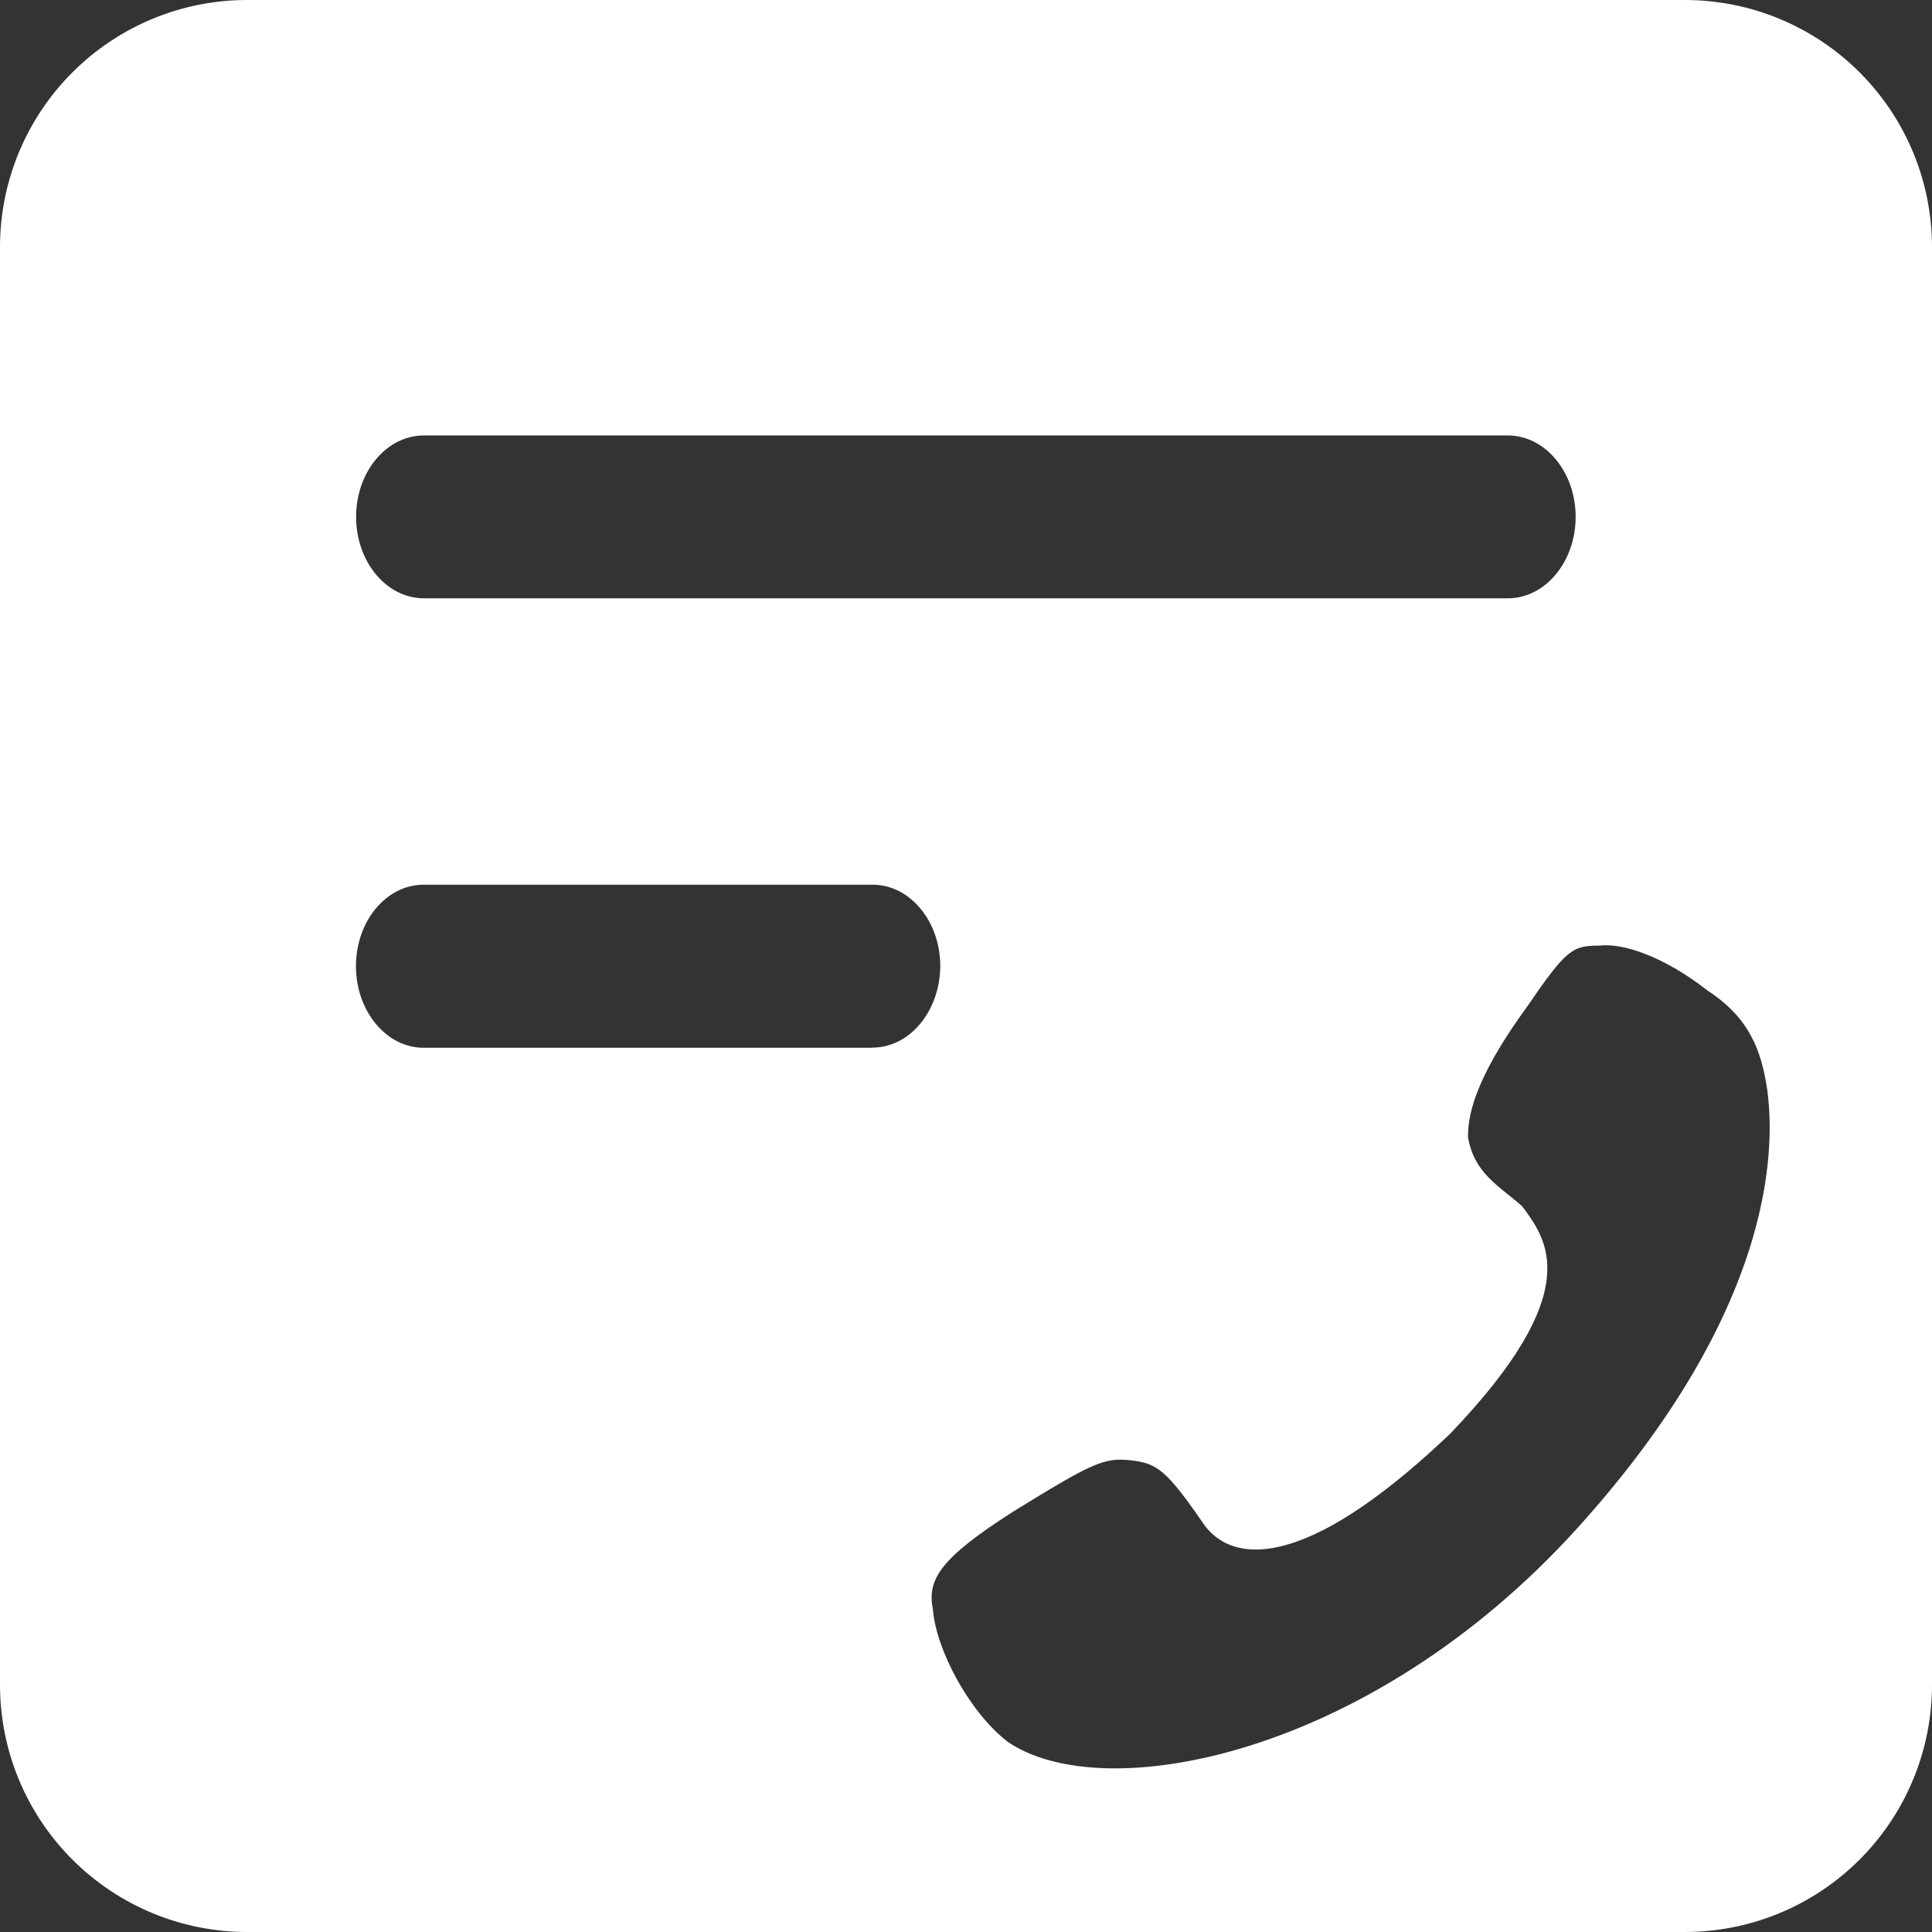 <svg width="38" height="38" viewBox="0 0 38 38" fill="none" xmlns="http://www.w3.org/2000/svg">
<rect x="0" y="0" width="38" height="38" fill="#333333" stroke="none"/>
<path d="M36.577 1.424C36.125 0.972 35.589 0.614 34.999 0.37C34.41 0.126 33.777 -6.24887e-05 33.139 2.33076e-08H4.861C3.572 2.33076e-08 2.335 0.512 1.424 1.424C0.512 2.335 0 3.572 0 4.861V33.142C0.001 34.431 0.513 35.666 1.425 36.577C2.336 37.488 3.572 38 4.861 38H33.142C34.431 37.999 35.666 37.487 36.577 36.575C37.488 35.664 38 34.428 38 33.139V4.861C38 3.572 37.489 2.336 36.577 1.424ZM8.34 8.565H29.657C30.394 8.565 30.991 9.284 30.991 10.166C30.991 11.049 30.394 11.768 29.657 11.768H8.337C7.6 11.768 7.004 11.049 7.004 10.166C7.004 9.284 7.6 8.565 8.337 8.565H8.34ZM17.164 20.608H8.331C7.597 20.608 7.001 19.886 7.001 19.003C7.001 18.12 7.597 17.401 8.331 17.401H17.164C17.898 17.401 18.494 18.12 18.494 19.003C18.488 19.886 17.895 20.605 17.161 20.605L17.164 20.608ZM31.005 30.078C26.942 34.551 21.707 35.553 19.819 34.258C19.055 33.668 18.41 32.434 18.351 31.666C18.231 31.075 18.468 30.663 19.938 29.725C21.467 28.784 21.707 28.664 22.233 28.722C22.762 28.781 22.937 28.901 23.703 30.017C23.82 30.137 24.82 31.727 28.526 28.196C31.233 25.372 30.409 24.367 29.938 23.724C29.465 23.311 28.994 23.072 28.874 22.367C28.874 22.017 28.933 21.306 30.052 19.777C30.815 18.661 30.935 18.599 31.461 18.599C31.935 18.541 32.759 18.833 33.583 19.482C34.405 20.014 34.644 20.66 34.758 21.426C34.887 22.367 35.065 25.6 31.005 30.078Z" fill="white"/>
</svg>
